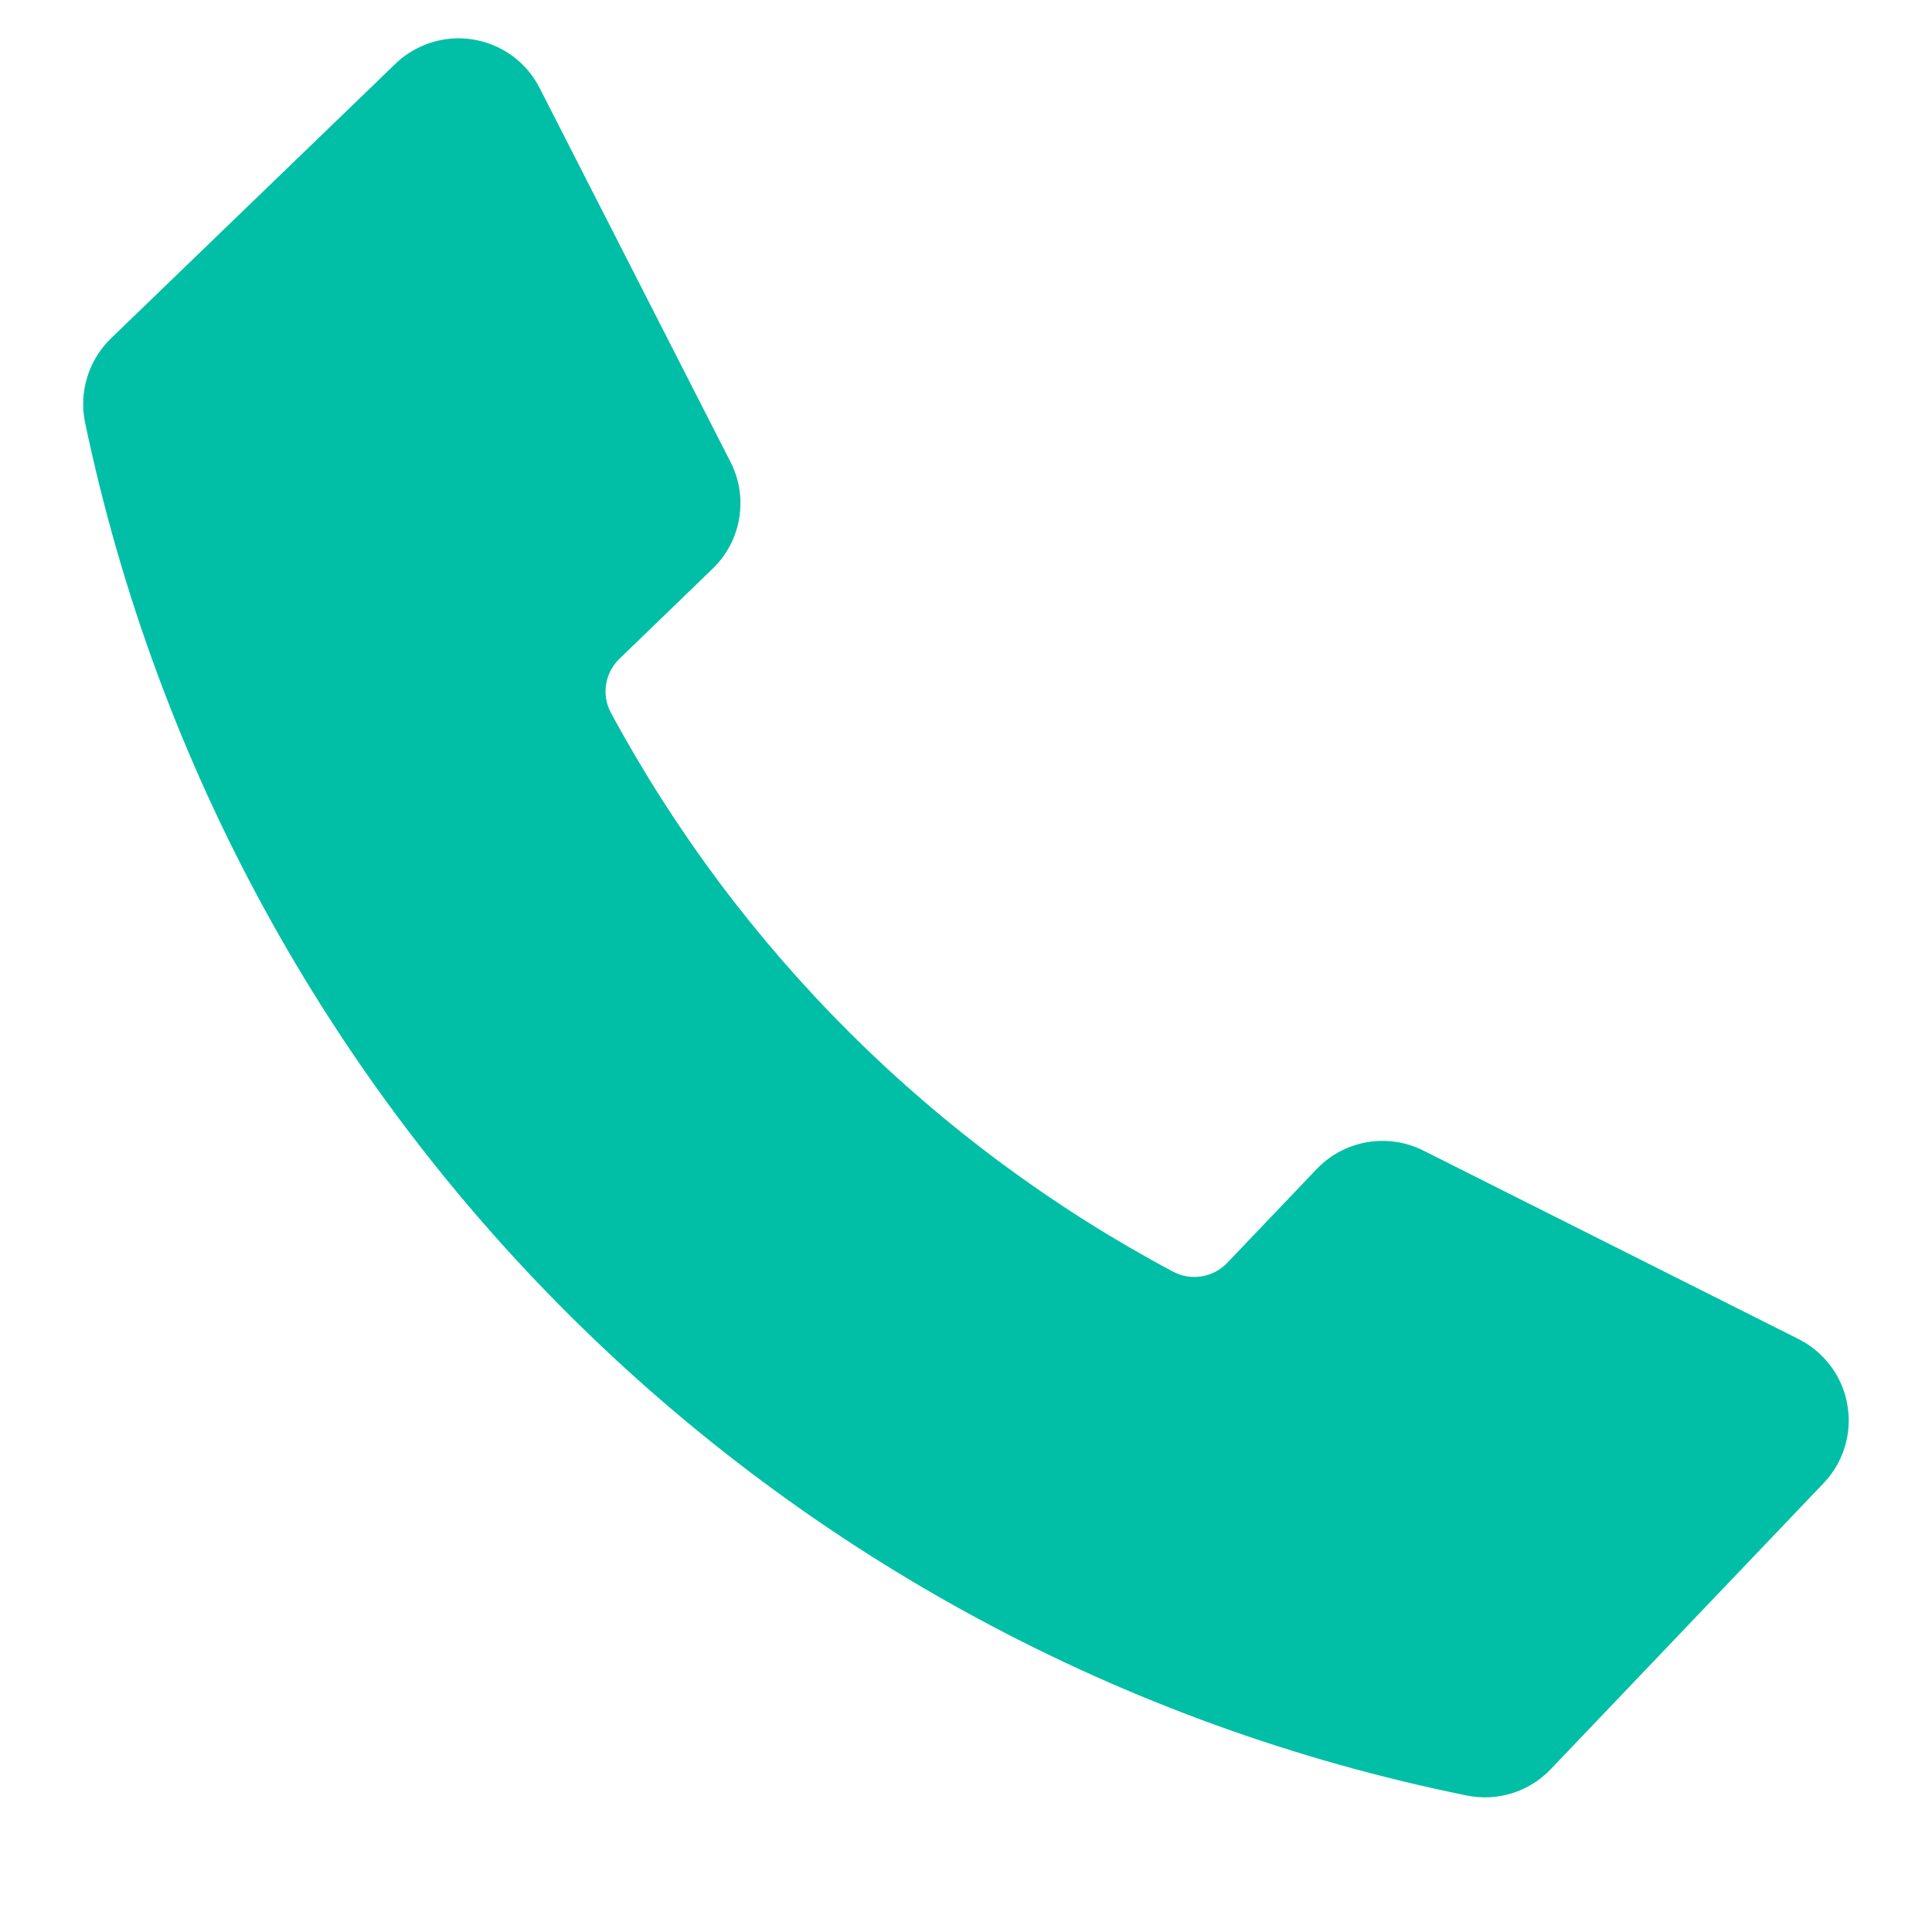 <svg xmlns="http://www.w3.org/2000/svg" xmlns:xlink="http://www.w3.org/1999/xlink" width="200" zoomAndPan="magnify" viewBox="0 0 150 157.92" height="200" preserveAspectRatio="xMidYMid meet" version="1.2"><defs><clipPath id="cf480afef7"><path d="M 2.84 3.129 L 147.152 3.129 L 147.152 146.918 L 2.84 146.918 Z M 2.84 3.129 "/></clipPath></defs><g id="da67c276d4"><g clip-rule="nonzero" clip-path="url(#cf480afef7)"><path style=" stroke:none;fill-rule:nonzero;fill:#00bfa6;fill-opacity:1;" d="M 115.93 146.762 C 118.441 147.277 121.027 146.469 122.797 144.609 L 145.102 121.23 C 147.934 118.258 147.82 113.555 144.848 110.723 C 144.32 110.211 143.707 109.789 143.051 109.453 L 112.379 94.043 C 109.461 92.582 105.922 93.195 103.668 95.555 L 96.352 103.227 C 95.199 104.434 93.379 104.727 91.906 103.934 C 72.445 93.566 56.469 77.68 45.988 58.285 C 45.184 56.824 45.477 55.004 46.668 53.852 L 54.293 46.484 C 56.648 44.215 57.238 40.668 55.75 37.758 L 40.148 7.191 C 38.277 3.527 33.793 2.078 30.141 3.949 C 29.488 4.281 28.887 4.703 28.359 5.219 L 5.105 27.664 C 3.273 29.445 2.48 32.031 2.992 34.531 C 14.855 91.148 59.25 135.27 115.93 146.762 "/></g></g></svg>